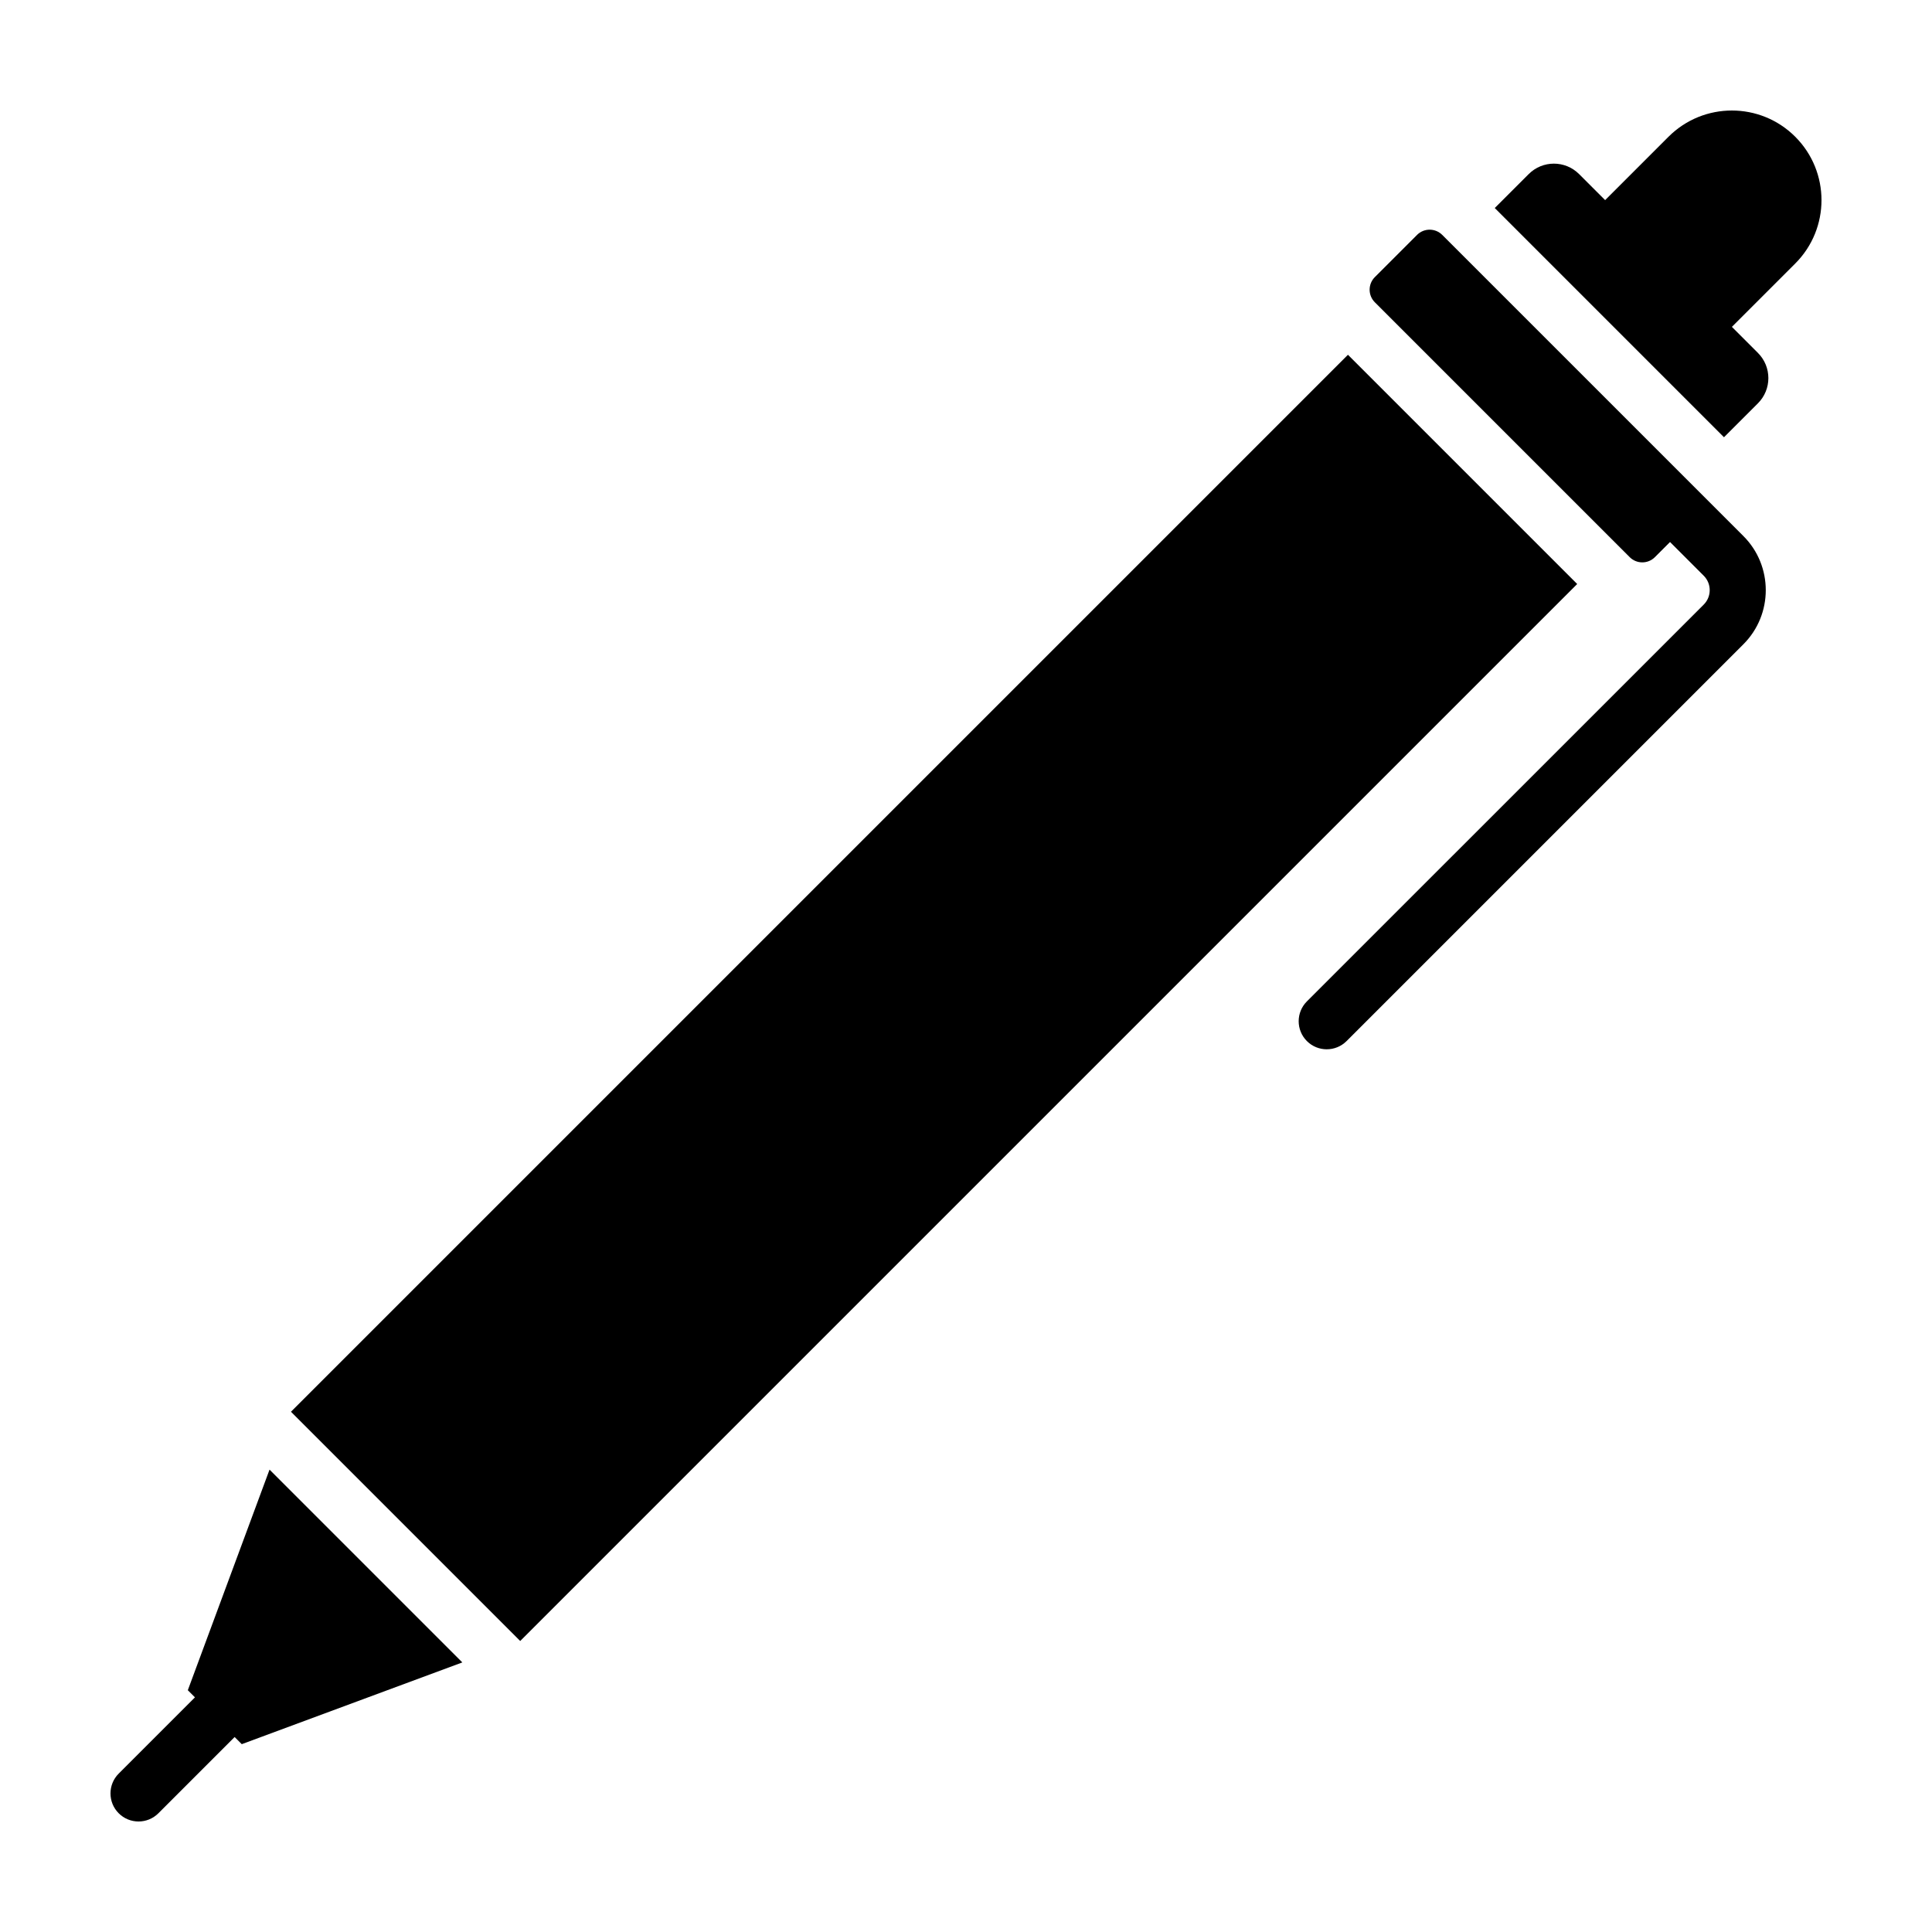 <?xml version="1.0" encoding="UTF-8"?>
<!-- Uploaded to: SVG Repo, www.svgrepo.com, Generator: SVG Repo Mixer Tools -->
<svg fill="#000000" width="800px" height="800px" version="1.1" viewBox="144 144 512 512" xmlns="http://www.w3.org/2000/svg">
 <g>
  <path d="m606.02 286.06-15.664-15.664-64.148-64.145c-1.844-1.844-4.832-1.844-6.676 0l-11.184 11.184c-1.844 1.844-1.844 4.832 0 6.676l67.539 67.539c1.844 1.844 4.832 1.844 6.676 0l4.012-4.012 8.934 8.934c2.106 2.106 2.109 5.535 0 7.648l-105.17 105.16c-2.902 2.902-2.902 7.609 0 10.516 2.902 2.902 7.609 2.902 10.516 0l105.17-105.17c7.898-7.902 7.898-20.766-0.008-28.668z"/>
  <path d="m609.87 250.88c3.688-3.688 3.688-9.668 0-13.352l-6.902-6.902 16.793-16.793c9.273-9.273 9.273-24.312 0-33.59-9.273-9.273-24.312-9.273-33.59 0l-16.793 16.793-6.902-6.902c-3.688-3.688-9.668-3.688-13.352 0l-8.996 8.996 60.742 60.746z"/>
  <path d="m221.11 518.13 280.11-280.11 60.75 60.75-280.11 280.11z"/>
  <path d="m266.52 584.56-51.09-51.094-21.656 58.457 1.891 1.891-20.207 20.207c-2.902 2.902-2.902 7.609 0 10.516 2.902 2.902 7.613 2.902 10.516 0l20.207-20.207 1.891 1.891z"/>
 </g>
</svg>